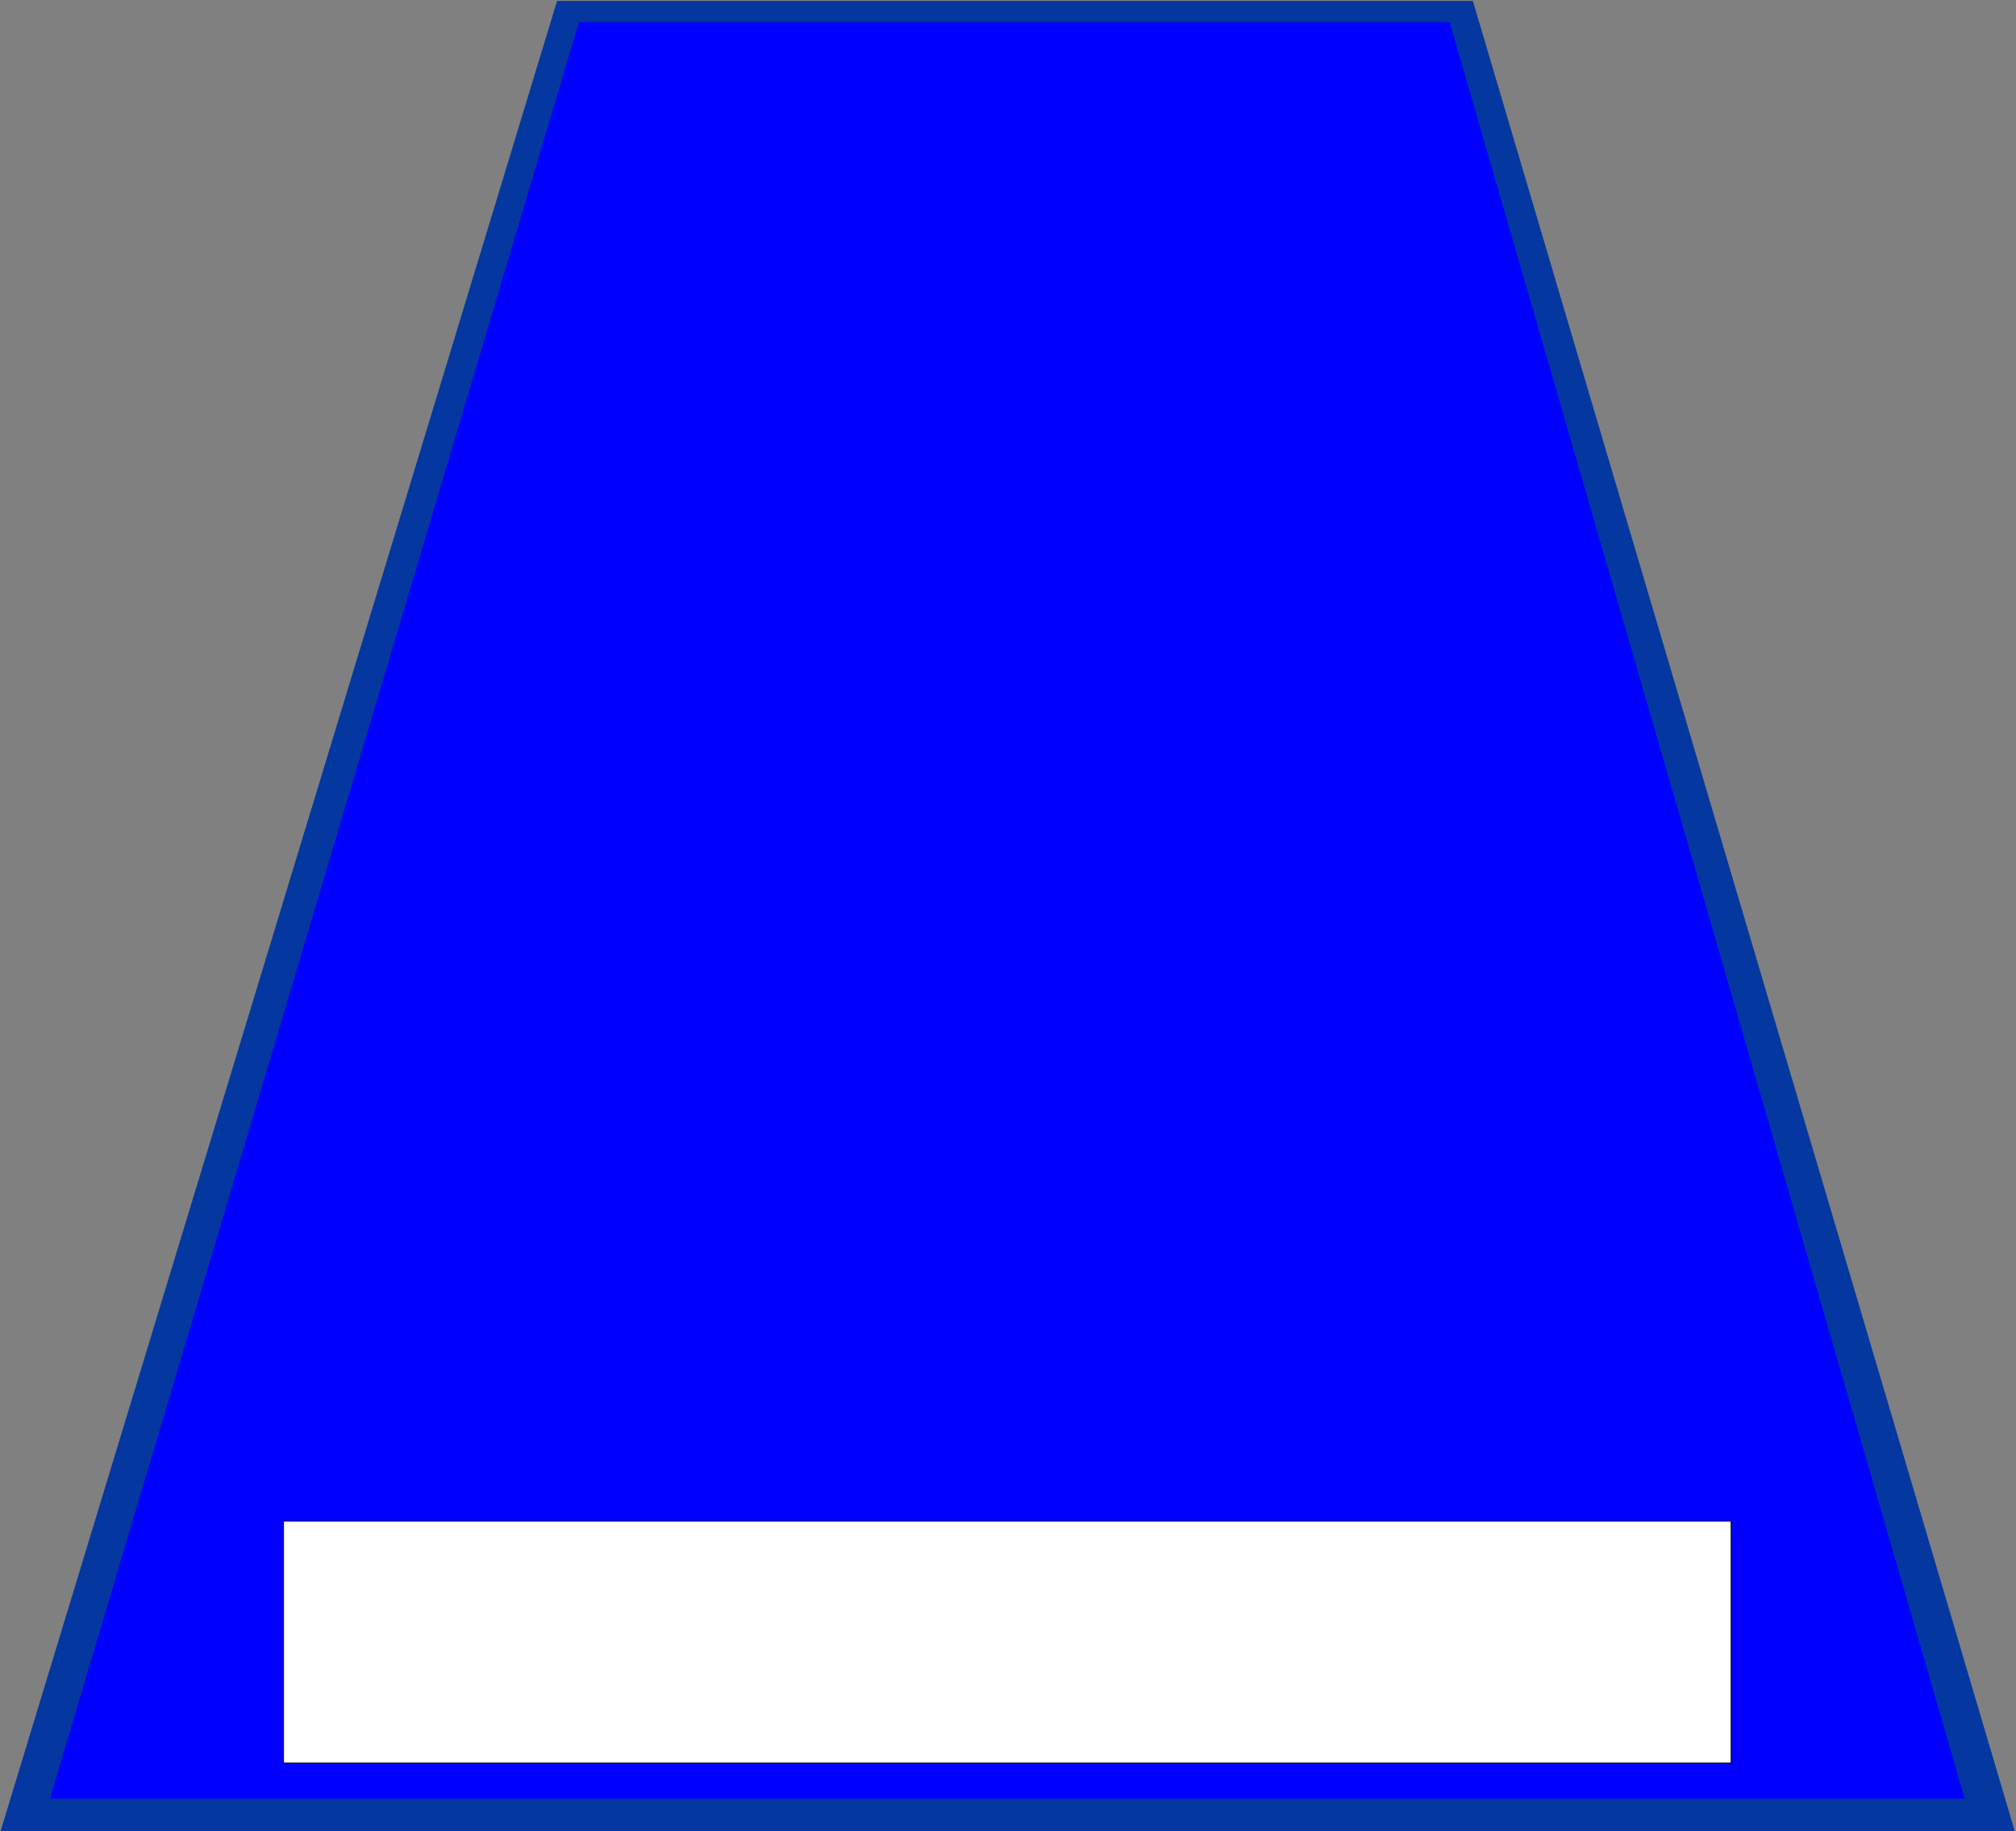 <svg xmlns="http://www.w3.org/2000/svg" fill-rule="evenodd" height="445.624" preserveAspectRatio="none" stroke-linecap="round" viewBox="0 0 3035 2758" width="490.455"><rect x="0" y="0" width="3035" height="2758" fill="#808080" stroke="none"/><style>.pen1{stroke:none}</style><path class="pen1" style="fill:#04379f" d="M1 2759 839 2h1378l816 2757H1z"/><path fill="none" style="stroke:#04379f;stroke-width:1;stroke-linejoin:round" d="M1 2759 839 2h1378l816 2757H1"/><path class="pen1" style="fill:#00f" d="M76 2708 872 34h1310l775 2674H76z"/><path fill="none" style="stroke:#00f;stroke-width:1;stroke-linejoin:round" d="M76 2708 872 34h1310l775 2674H76"/><path class="pen1" style="fill:#fff" d="M427 2291h2179v364H427v-364z"/><path fill="none" style="stroke:#000;stroke-width:1;stroke-linejoin:round" d="M427 2291h2179v364H427v-364h0"/></svg>
